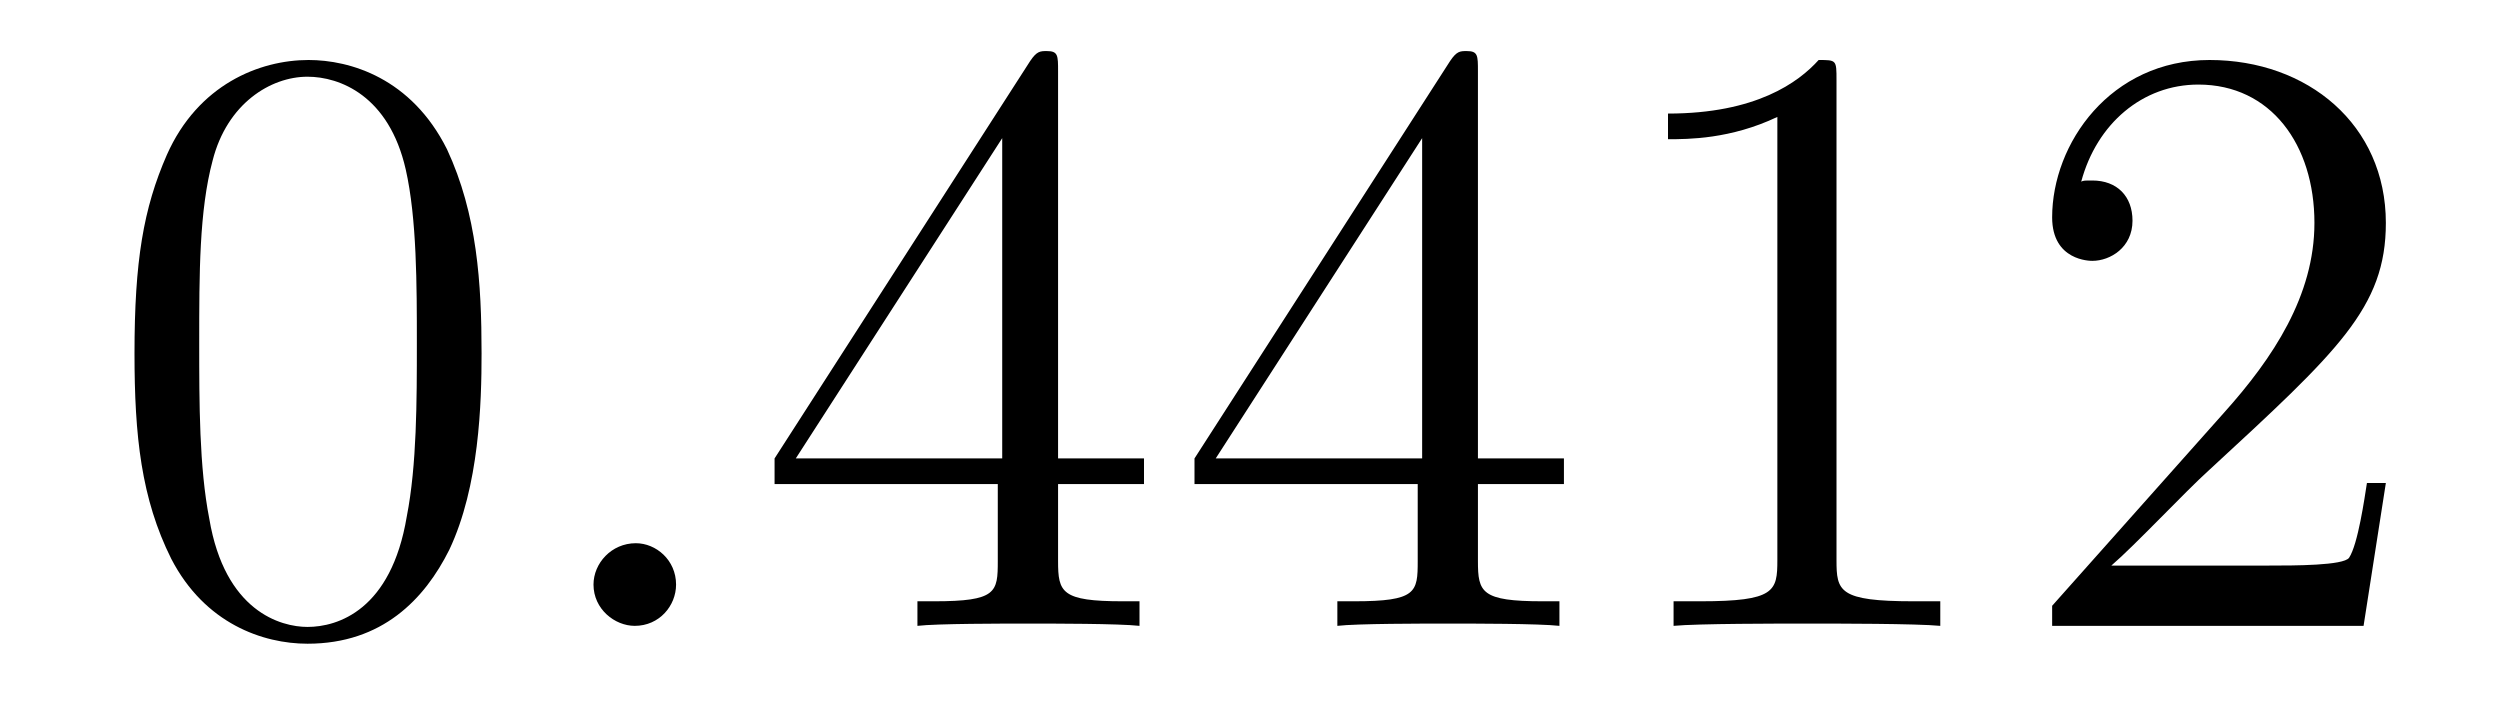 <?xml version='1.0'?>
<!-- This file was generated by dvisvgm 1.9.2 -->
<svg height='10pt' version='1.1' viewBox='0 -10 35 10' width='35pt' xmlns='http://www.w3.org/2000/svg' xmlns:xlink='http://www.w3.org/1999/xlink'>
<g id='page1'>
<g transform='matrix(1 0 0 1 -127 653)'>
<path d='M133.742 -658.051C133.742 -659.035 133.68 -660.004 133.258 -660.91C132.758 -661.91 131.898 -662.16 131.32 -662.16C130.633 -662.16 129.773 -661.816 129.336 -660.832C129.008 -660.082 128.883 -659.348 128.883 -658.051C128.883 -656.895 128.977 -656.019 129.398 -655.176C129.867 -654.27 130.68 -653.988 131.305 -653.988C132.352 -653.988 132.945 -654.613 133.289 -655.301C133.711 -656.191 133.742 -657.363 133.742 -658.051ZM131.305 -654.223C130.93 -654.223 130.148 -654.441 129.93 -655.738C129.789 -656.457 129.789 -657.363 129.789 -658.191C129.789 -659.176 129.789 -660.051 129.977 -660.754C130.18 -661.551 130.789 -661.926 131.305 -661.926C131.758 -661.926 132.445 -661.66 132.68 -660.629C132.836 -659.941 132.836 -659.004 132.836 -658.191C132.836 -657.395 132.836 -656.488 132.695 -655.77C132.477 -654.457 131.727 -654.223 131.305 -654.223ZM134.277 -654.238' fill-rule='evenodd'/>
<path d='M136.465 -654.816C136.465 -655.16 136.184 -655.395 135.902 -655.395C135.559 -655.395 135.309 -655.113 135.309 -654.816C135.309 -654.473 135.606 -654.238 135.887 -654.238C136.23 -654.238 136.465 -654.519 136.465 -654.816ZM137.516 -654.238' fill-rule='evenodd'/>
<path d='M141.813 -662.004C141.813 -662.223 141.813 -662.285 141.656 -662.285C141.563 -662.285 141.516 -662.285 141.422 -662.145L137.844 -656.582V-656.223H140.969V-655.145C140.969 -654.707 140.953 -654.582 140.078 -654.582H139.844V-654.238C140.109 -654.27 141.063 -654.27 141.391 -654.27C141.719 -654.27 142.672 -654.27 142.953 -654.238V-654.582H142.719C141.859 -654.582 141.813 -654.707 141.813 -655.145V-656.223H143.016V-656.582H141.813V-662.004ZM141.031 -661.066V-656.582H138.141L141.031 -661.066ZM147.691 -662.004C147.691 -662.223 147.691 -662.285 147.535 -662.285C147.441 -662.285 147.395 -662.285 147.301 -662.145L143.723 -656.582V-656.223H146.848V-655.145C146.848 -654.707 146.832 -654.582 145.957 -654.582H145.723V-654.238C145.988 -654.27 146.941 -654.27 147.27 -654.27S148.551 -654.27 148.832 -654.238V-654.582H148.598C147.738 -654.582 147.691 -654.707 147.691 -655.145V-656.223H148.895V-656.582H147.691V-662.004ZM146.91 -661.066V-656.582H144.02L146.91 -661.066ZM152.711 -661.879C152.711 -662.16 152.711 -662.16 152.461 -662.16C152.18 -661.848 151.586 -661.41 150.352 -661.41V-661.051C150.633 -661.051 151.227 -661.051 151.883 -661.363V-655.16C151.883 -654.723 151.852 -654.582 150.805 -654.582H150.43V-654.238C150.758 -654.27 151.914 -654.27 152.305 -654.27C152.695 -654.27 153.836 -654.27 154.164 -654.238V-654.582H153.789C152.742 -654.582 152.711 -654.723 152.711 -655.16V-661.879ZM160.402 -656.238H160.137C160.105 -656.035 160.012 -655.379 159.887 -655.191C159.809 -655.082 159.121 -655.082 158.762 -655.082H156.559C156.887 -655.363 157.605 -656.129 157.918 -656.41C159.73 -658.082 160.402 -658.691 160.402 -659.879C160.402 -661.254 159.309 -662.16 157.934 -662.16C156.543 -662.16 155.73 -660.988 155.73 -659.957C155.73 -659.348 156.262 -659.348 156.293 -659.348C156.543 -659.348 156.855 -659.535 156.855 -659.91C156.855 -660.254 156.637 -660.473 156.293 -660.473C156.184 -660.473 156.168 -660.473 156.137 -660.457C156.355 -661.269 156.996 -661.816 157.777 -661.816C158.793 -661.816 159.402 -660.973 159.402 -659.879C159.402 -658.863 158.824 -657.988 158.137 -657.223L155.73 -654.519V-654.238H160.09L160.402 -656.238ZM161.031 -654.238' fill-rule='evenodd'/>
</g>
</g>
</svg>
